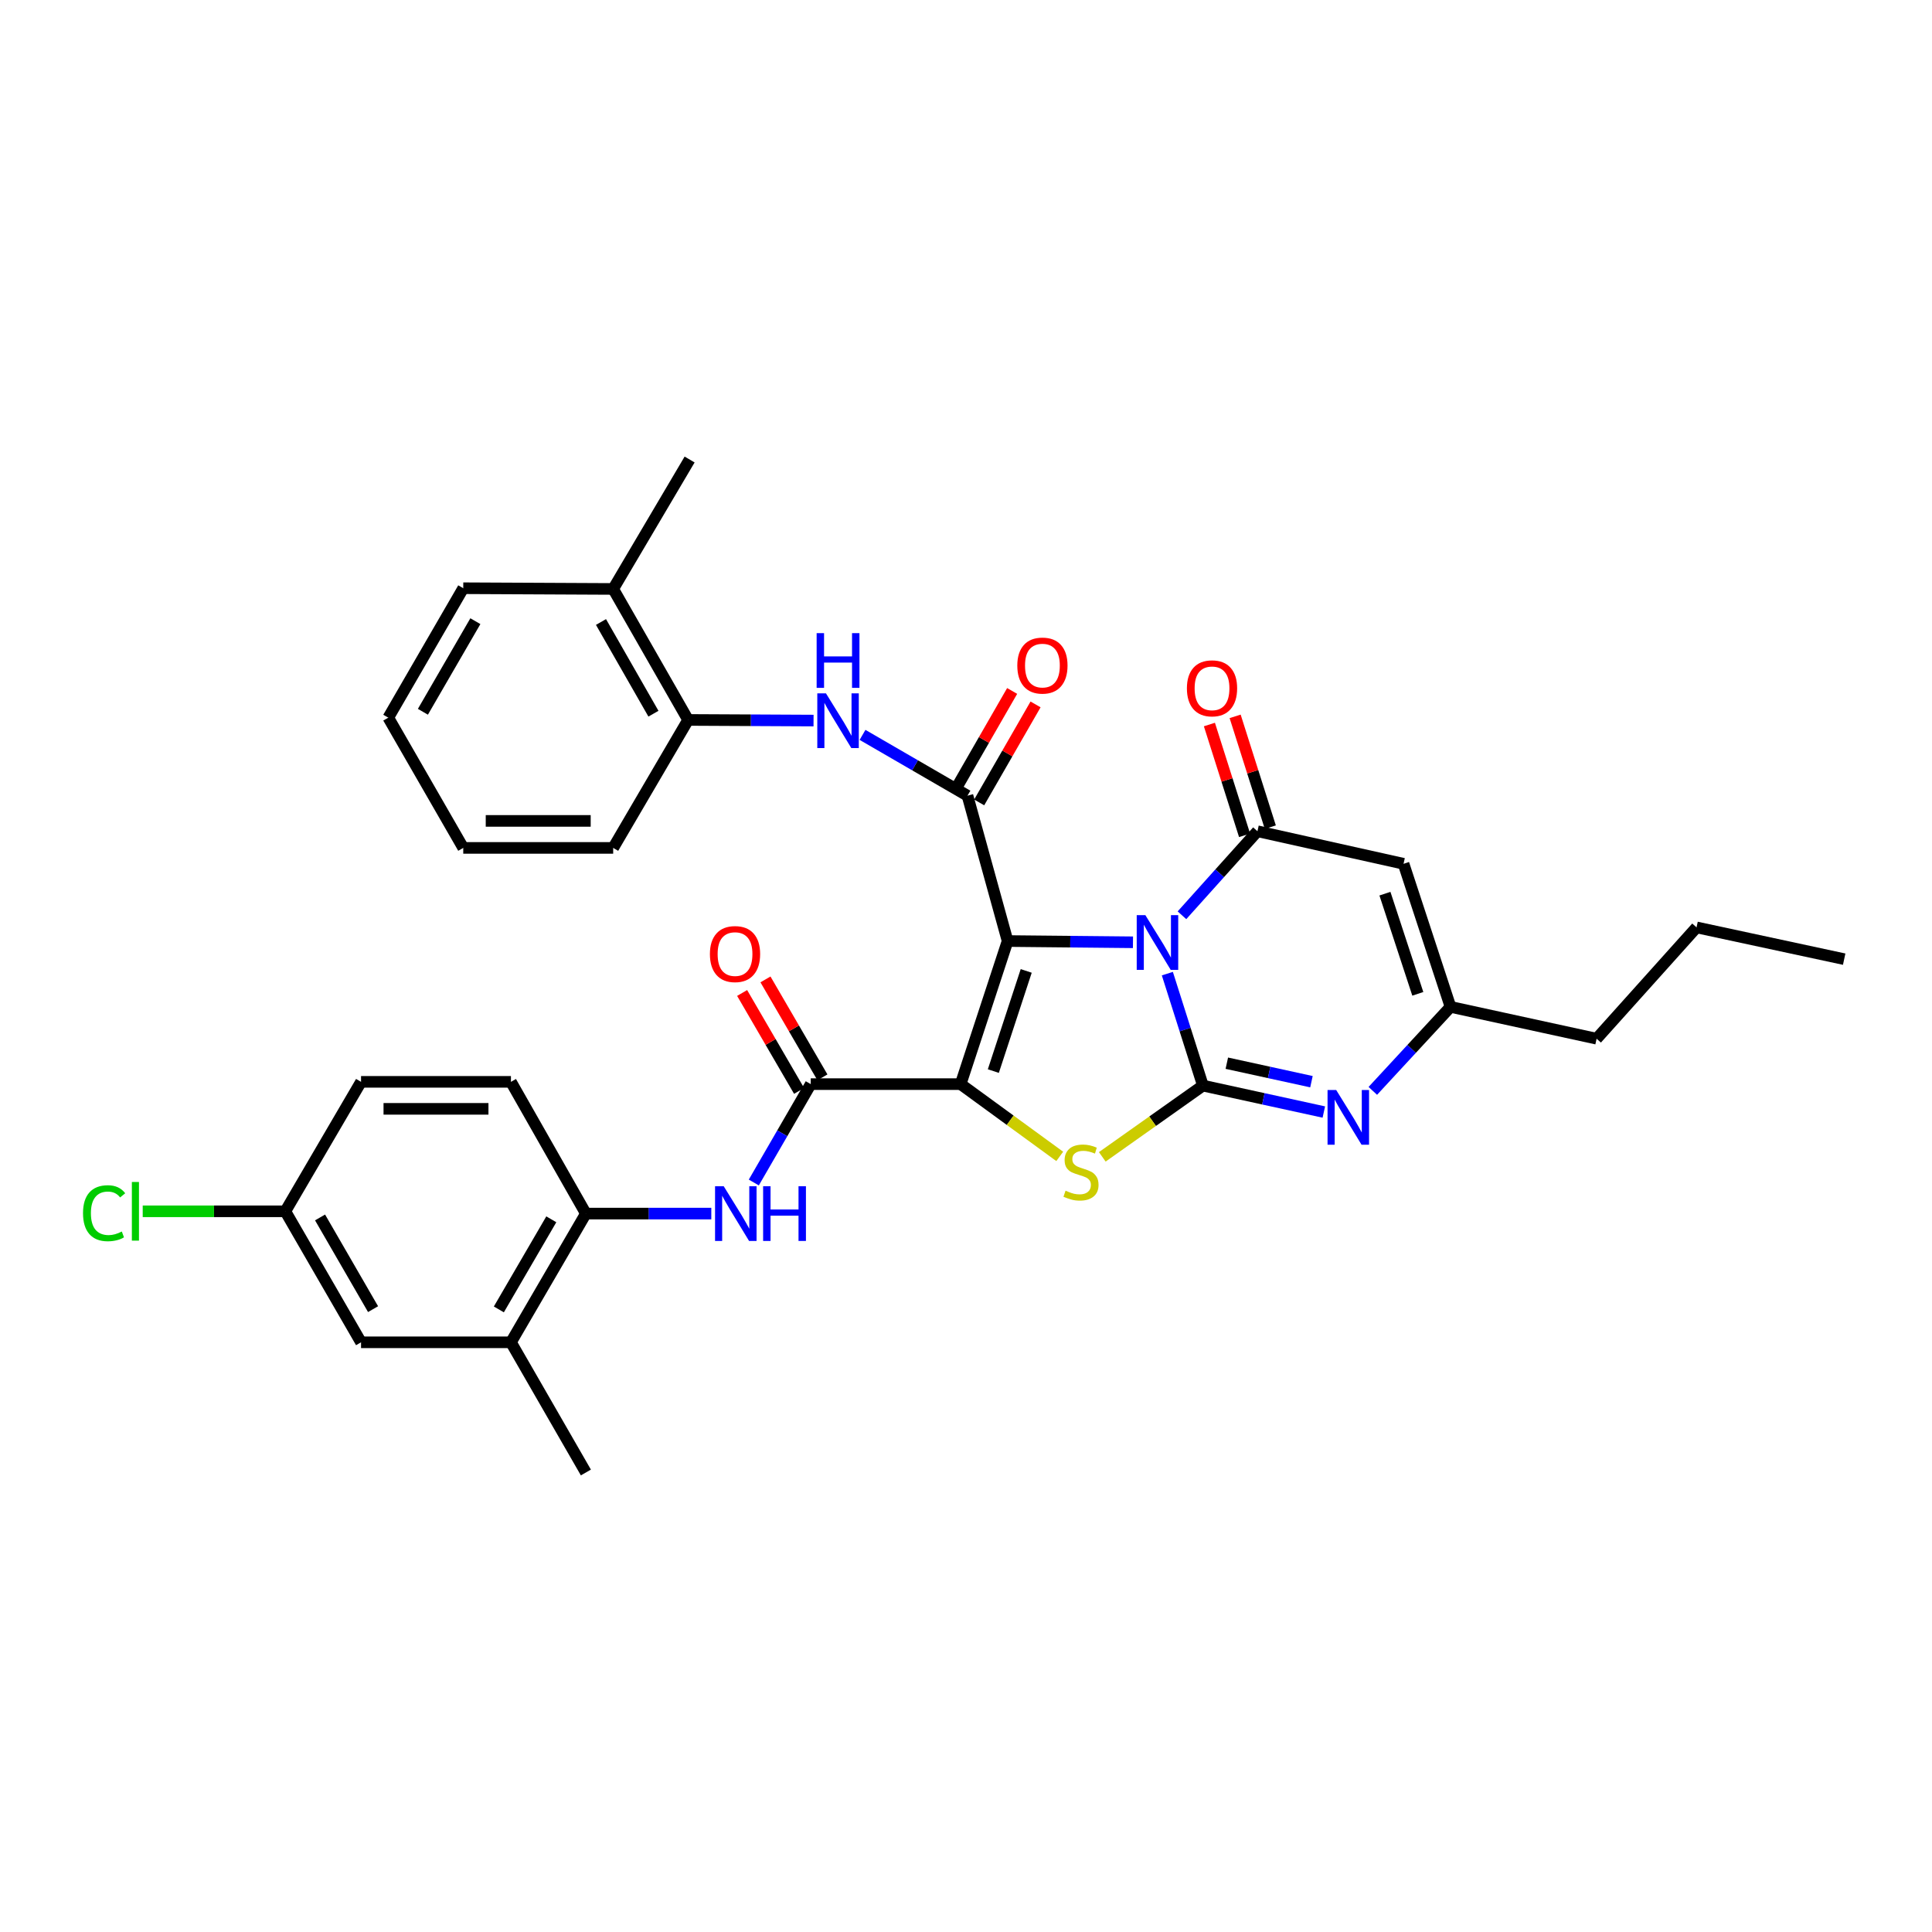 <?xml version='1.0' encoding='iso-8859-1'?>
<svg version='1.1' baseProfile='full'
              xmlns='http://www.w3.org/2000/svg'
                      xmlns:rdkit='http://www.rdkit.org/xml'
                      xmlns:xlink='http://www.w3.org/1999/xlink'
                  xml:space='preserve'
width='1000px' height='1000px' viewBox='0 0 1000 1000'>
<!-- END OF HEADER -->
<rect style='opacity:1.0;fill:#FFFFFF;stroke:none' width='1000' height='1000' x='0' y='0'> </rect>
<path class='bond-0' d='M 521.534,487.081 L 553.979,487.402' style='fill:none;fill-rule:evenodd;stroke:#000000;stroke-width:6px;stroke-linecap:butt;stroke-linejoin:miter;stroke-opacity:1' />
<path class='bond-0' d='M 553.979,487.402 L 586.425,487.724' style='fill:none;fill-rule:evenodd;stroke:#0000FF;stroke-width:6px;stroke-linecap:butt;stroke-linejoin:miter;stroke-opacity:1' />
<path class='bond-1' d='M 521.534,487.081 L 497.225,561.141' style='fill:none;fill-rule:evenodd;stroke:#000000;stroke-width:6px;stroke-linecap:butt;stroke-linejoin:miter;stroke-opacity:1' />
<path class='bond-1' d='M 531.166,502.548 L 514.15,554.39' style='fill:none;fill-rule:evenodd;stroke:#000000;stroke-width:6px;stroke-linecap:butt;stroke-linejoin:miter;stroke-opacity:1' />
<path class='bond-5' d='M 521.534,487.081 L 500.766,411.848' style='fill:none;fill-rule:evenodd;stroke:#000000;stroke-width:6px;stroke-linecap:butt;stroke-linejoin:miter;stroke-opacity:1' />
<path class='bond-2' d='M 604.219,503.952 L 613.424,532.931' style='fill:none;fill-rule:evenodd;stroke:#0000FF;stroke-width:6px;stroke-linecap:butt;stroke-linejoin:miter;stroke-opacity:1' />
<path class='bond-2' d='M 613.424,532.931 L 622.629,561.91' style='fill:none;fill-rule:evenodd;stroke:#000000;stroke-width:6px;stroke-linecap:butt;stroke-linejoin:miter;stroke-opacity:1' />
<path class='bond-4' d='M 611.78,473.74 L 631.315,451.994' style='fill:none;fill-rule:evenodd;stroke:#0000FF;stroke-width:6px;stroke-linecap:butt;stroke-linejoin:miter;stroke-opacity:1' />
<path class='bond-4' d='M 631.315,451.994 L 650.851,430.249' style='fill:none;fill-rule:evenodd;stroke:#000000;stroke-width:6px;stroke-linecap:butt;stroke-linejoin:miter;stroke-opacity:1' />
<path class='bond-3' d='M 497.225,561.141 L 522.87,579.844' style='fill:none;fill-rule:evenodd;stroke:#000000;stroke-width:6px;stroke-linecap:butt;stroke-linejoin:miter;stroke-opacity:1' />
<path class='bond-3' d='M 522.87,579.844 L 548.516,598.548' style='fill:none;fill-rule:evenodd;stroke:#CCCC00;stroke-width:6px;stroke-linecap:butt;stroke-linejoin:miter;stroke-opacity:1' />
<path class='bond-7' d='M 497.225,561.141 L 419.64,561.141' style='fill:none;fill-rule:evenodd;stroke:#000000;stroke-width:6px;stroke-linecap:butt;stroke-linejoin:miter;stroke-opacity:1' />
<path class='bond-6' d='M 622.629,561.91 L 653.92,568.748' style='fill:none;fill-rule:evenodd;stroke:#000000;stroke-width:6px;stroke-linecap:butt;stroke-linejoin:miter;stroke-opacity:1' />
<path class='bond-6' d='M 653.92,568.748 L 685.211,575.586' style='fill:none;fill-rule:evenodd;stroke:#0000FF;stroke-width:6px;stroke-linecap:butt;stroke-linejoin:miter;stroke-opacity:1' />
<path class='bond-6' d='M 635,550.308 L 656.904,555.095' style='fill:none;fill-rule:evenodd;stroke:#000000;stroke-width:6px;stroke-linecap:butt;stroke-linejoin:miter;stroke-opacity:1' />
<path class='bond-6' d='M 656.904,555.095 L 678.808,559.882' style='fill:none;fill-rule:evenodd;stroke:#0000FF;stroke-width:6px;stroke-linecap:butt;stroke-linejoin:miter;stroke-opacity:1' />
<path class='bond-33' d='M 622.629,561.91 L 596.582,580.345' style='fill:none;fill-rule:evenodd;stroke:#000000;stroke-width:6px;stroke-linecap:butt;stroke-linejoin:miter;stroke-opacity:1' />
<path class='bond-33' d='M 596.582,580.345 L 570.536,598.781' style='fill:none;fill-rule:evenodd;stroke:#CCCC00;stroke-width:6px;stroke-linecap:butt;stroke-linejoin:miter;stroke-opacity:1' />
<path class='bond-8' d='M 650.851,430.249 L 726.472,447.096' style='fill:none;fill-rule:evenodd;stroke:#000000;stroke-width:6px;stroke-linecap:butt;stroke-linejoin:miter;stroke-opacity:1' />
<path class='bond-15' d='M 657.511,428.134 L 648.407,399.459' style='fill:none;fill-rule:evenodd;stroke:#000000;stroke-width:6px;stroke-linecap:butt;stroke-linejoin:miter;stroke-opacity:1' />
<path class='bond-15' d='M 648.407,399.459 L 639.304,370.784' style='fill:none;fill-rule:evenodd;stroke:#FF0000;stroke-width:6px;stroke-linecap:butt;stroke-linejoin:miter;stroke-opacity:1' />
<path class='bond-15' d='M 644.191,432.363 L 635.087,403.688' style='fill:none;fill-rule:evenodd;stroke:#000000;stroke-width:6px;stroke-linecap:butt;stroke-linejoin:miter;stroke-opacity:1' />
<path class='bond-15' d='M 635.087,403.688 L 625.984,375.013' style='fill:none;fill-rule:evenodd;stroke:#FF0000;stroke-width:6px;stroke-linecap:butt;stroke-linejoin:miter;stroke-opacity:1' />
<path class='bond-9' d='M 500.766,411.848 L 473.606,396.111' style='fill:none;fill-rule:evenodd;stroke:#000000;stroke-width:6px;stroke-linecap:butt;stroke-linejoin:miter;stroke-opacity:1' />
<path class='bond-9' d='M 473.606,396.111 L 446.446,380.373' style='fill:none;fill-rule:evenodd;stroke:#0000FF;stroke-width:6px;stroke-linecap:butt;stroke-linejoin:miter;stroke-opacity:1' />
<path class='bond-16' d='M 506.823,415.332 L 521.412,389.97' style='fill:none;fill-rule:evenodd;stroke:#000000;stroke-width:6px;stroke-linecap:butt;stroke-linejoin:miter;stroke-opacity:1' />
<path class='bond-16' d='M 521.412,389.97 L 536.002,364.607' style='fill:none;fill-rule:evenodd;stroke:#FF0000;stroke-width:6px;stroke-linecap:butt;stroke-linejoin:miter;stroke-opacity:1' />
<path class='bond-16' d='M 494.709,408.364 L 509.298,383.001' style='fill:none;fill-rule:evenodd;stroke:#000000;stroke-width:6px;stroke-linecap:butt;stroke-linejoin:miter;stroke-opacity:1' />
<path class='bond-16' d='M 509.298,383.001 L 523.888,357.639' style='fill:none;fill-rule:evenodd;stroke:#FF0000;stroke-width:6px;stroke-linecap:butt;stroke-linejoin:miter;stroke-opacity:1' />
<path class='bond-34' d='M 710.565,564.636 L 730.673,542.897' style='fill:none;fill-rule:evenodd;stroke:#0000FF;stroke-width:6px;stroke-linecap:butt;stroke-linejoin:miter;stroke-opacity:1' />
<path class='bond-34' d='M 730.673,542.897 L 750.781,521.157' style='fill:none;fill-rule:evenodd;stroke:#000000;stroke-width:6px;stroke-linecap:butt;stroke-linejoin:miter;stroke-opacity:1' />
<path class='bond-11' d='M 419.64,561.141 L 404.904,586.599' style='fill:none;fill-rule:evenodd;stroke:#000000;stroke-width:6px;stroke-linecap:butt;stroke-linejoin:miter;stroke-opacity:1' />
<path class='bond-11' d='M 404.904,586.599 L 390.168,612.056' style='fill:none;fill-rule:evenodd;stroke:#0000FF;stroke-width:6px;stroke-linecap:butt;stroke-linejoin:miter;stroke-opacity:1' />
<path class='bond-17' d='M 425.681,557.629 L 410.943,532.284' style='fill:none;fill-rule:evenodd;stroke:#000000;stroke-width:6px;stroke-linecap:butt;stroke-linejoin:miter;stroke-opacity:1' />
<path class='bond-17' d='M 410.943,532.284 L 396.205,506.939' style='fill:none;fill-rule:evenodd;stroke:#FF0000;stroke-width:6px;stroke-linecap:butt;stroke-linejoin:miter;stroke-opacity:1' />
<path class='bond-17' d='M 413.6,564.654 L 398.862,539.309' style='fill:none;fill-rule:evenodd;stroke:#000000;stroke-width:6px;stroke-linecap:butt;stroke-linejoin:miter;stroke-opacity:1' />
<path class='bond-17' d='M 398.862,539.309 L 384.124,513.964' style='fill:none;fill-rule:evenodd;stroke:#FF0000;stroke-width:6px;stroke-linecap:butt;stroke-linejoin:miter;stroke-opacity:1' />
<path class='bond-10' d='M 726.472,447.096 L 750.781,521.157' style='fill:none;fill-rule:evenodd;stroke:#000000;stroke-width:6px;stroke-linecap:butt;stroke-linejoin:miter;stroke-opacity:1' />
<path class='bond-10' d='M 716.84,462.564 L 733.856,514.406' style='fill:none;fill-rule:evenodd;stroke:#000000;stroke-width:6px;stroke-linecap:butt;stroke-linejoin:miter;stroke-opacity:1' />
<path class='bond-13' d='M 421.09,372.965 L 388.63,372.802' style='fill:none;fill-rule:evenodd;stroke:#0000FF;stroke-width:6px;stroke-linecap:butt;stroke-linejoin:miter;stroke-opacity:1' />
<path class='bond-13' d='M 388.63,372.802 L 356.17,372.64' style='fill:none;fill-rule:evenodd;stroke:#000000;stroke-width:6px;stroke-linecap:butt;stroke-linejoin:miter;stroke-opacity:1' />
<path class='bond-24' d='M 750.781,521.157 L 826.401,537.632' style='fill:none;fill-rule:evenodd;stroke:#000000;stroke-width:6px;stroke-linecap:butt;stroke-linejoin:miter;stroke-opacity:1' />
<path class='bond-12' d='M 368.171,628.152 L 335.711,628.152' style='fill:none;fill-rule:evenodd;stroke:#0000FF;stroke-width:6px;stroke-linecap:butt;stroke-linejoin:miter;stroke-opacity:1' />
<path class='bond-12' d='M 335.711,628.152 L 303.251,628.152' style='fill:none;fill-rule:evenodd;stroke:#000000;stroke-width:6px;stroke-linecap:butt;stroke-linejoin:miter;stroke-opacity:1' />
<path class='bond-14' d='M 303.251,628.152 L 264.462,694.774' style='fill:none;fill-rule:evenodd;stroke:#000000;stroke-width:6px;stroke-linecap:butt;stroke-linejoin:miter;stroke-opacity:1' />
<path class='bond-14' d='M 285.355,631.114 L 258.203,677.749' style='fill:none;fill-rule:evenodd;stroke:#000000;stroke-width:6px;stroke-linecap:butt;stroke-linejoin:miter;stroke-opacity:1' />
<path class='bond-20' d='M 303.251,628.152 L 264.462,559.961' style='fill:none;fill-rule:evenodd;stroke:#000000;stroke-width:6px;stroke-linecap:butt;stroke-linejoin:miter;stroke-opacity:1' />
<path class='bond-19' d='M 356.17,372.64 L 317.381,304.838' style='fill:none;fill-rule:evenodd;stroke:#000000;stroke-width:6px;stroke-linecap:butt;stroke-linejoin:miter;stroke-opacity:1' />
<path class='bond-19' d='M 338.221,369.409 L 311.069,321.947' style='fill:none;fill-rule:evenodd;stroke:#000000;stroke-width:6px;stroke-linecap:butt;stroke-linejoin:miter;stroke-opacity:1' />
<path class='bond-26' d='M 356.17,372.64 L 317.381,438.874' style='fill:none;fill-rule:evenodd;stroke:#000000;stroke-width:6px;stroke-linecap:butt;stroke-linejoin:miter;stroke-opacity:1' />
<path class='bond-18' d='M 264.462,694.774 L 186.877,694.774' style='fill:none;fill-rule:evenodd;stroke:#000000;stroke-width:6px;stroke-linecap:butt;stroke-linejoin:miter;stroke-opacity:1' />
<path class='bond-25' d='M 264.462,694.774 L 303.251,762.158' style='fill:none;fill-rule:evenodd;stroke:#000000;stroke-width:6px;stroke-linecap:butt;stroke-linejoin:miter;stroke-opacity:1' />
<path class='bond-36' d='M 186.877,694.774 L 147.684,626.972' style='fill:none;fill-rule:evenodd;stroke:#000000;stroke-width:6px;stroke-linecap:butt;stroke-linejoin:miter;stroke-opacity:1' />
<path class='bond-36' d='M 193.097,677.61 L 165.662,630.148' style='fill:none;fill-rule:evenodd;stroke:#000000;stroke-width:6px;stroke-linecap:butt;stroke-linejoin:miter;stroke-opacity:1' />
<path class='bond-27' d='M 317.381,304.838 L 356.946,237.842' style='fill:none;fill-rule:evenodd;stroke:#000000;stroke-width:6px;stroke-linecap:butt;stroke-linejoin:miter;stroke-opacity:1' />
<path class='bond-28' d='M 317.381,304.838 L 239.78,304.465' style='fill:none;fill-rule:evenodd;stroke:#000000;stroke-width:6px;stroke-linecap:butt;stroke-linejoin:miter;stroke-opacity:1' />
<path class='bond-22' d='M 264.462,559.961 L 186.877,559.961' style='fill:none;fill-rule:evenodd;stroke:#000000;stroke-width:6px;stroke-linecap:butt;stroke-linejoin:miter;stroke-opacity:1' />
<path class='bond-22' d='M 252.824,573.936 L 198.515,573.936' style='fill:none;fill-rule:evenodd;stroke:#000000;stroke-width:6px;stroke-linecap:butt;stroke-linejoin:miter;stroke-opacity:1' />
<path class='bond-21' d='M 147.684,626.972 L 186.877,559.961' style='fill:none;fill-rule:evenodd;stroke:#000000;stroke-width:6px;stroke-linecap:butt;stroke-linejoin:miter;stroke-opacity:1' />
<path class='bond-23' d='M 147.684,626.972 L 110.778,626.972' style='fill:none;fill-rule:evenodd;stroke:#000000;stroke-width:6px;stroke-linecap:butt;stroke-linejoin:miter;stroke-opacity:1' />
<path class='bond-23' d='M 110.778,626.972 L 73.871,626.972' style='fill:none;fill-rule:evenodd;stroke:#00CC00;stroke-width:6px;stroke-linecap:butt;stroke-linejoin:miter;stroke-opacity:1' />
<path class='bond-29' d='M 826.401,537.632 L 878.125,480.016' style='fill:none;fill-rule:evenodd;stroke:#000000;stroke-width:6px;stroke-linecap:butt;stroke-linejoin:miter;stroke-opacity:1' />
<path class='bond-30' d='M 317.381,438.874 L 239.78,438.874' style='fill:none;fill-rule:evenodd;stroke:#000000;stroke-width:6px;stroke-linecap:butt;stroke-linejoin:miter;stroke-opacity:1' />
<path class='bond-30' d='M 305.741,424.899 L 251.421,424.899' style='fill:none;fill-rule:evenodd;stroke:#000000;stroke-width:6px;stroke-linecap:butt;stroke-linejoin:miter;stroke-opacity:1' />
<path class='bond-35' d='M 239.78,304.465 L 200.976,371.46' style='fill:none;fill-rule:evenodd;stroke:#000000;stroke-width:6px;stroke-linecap:butt;stroke-linejoin:miter;stroke-opacity:1' />
<path class='bond-35' d='M 246.053,321.519 L 218.89,368.415' style='fill:none;fill-rule:evenodd;stroke:#000000;stroke-width:6px;stroke-linecap:butt;stroke-linejoin:miter;stroke-opacity:1' />
<path class='bond-31' d='M 878.125,480.016 L 954.545,496.46' style='fill:none;fill-rule:evenodd;stroke:#000000;stroke-width:6px;stroke-linecap:butt;stroke-linejoin:miter;stroke-opacity:1' />
<path class='bond-32' d='M 239.78,438.874 L 200.976,371.46' style='fill:none;fill-rule:evenodd;stroke:#000000;stroke-width:6px;stroke-linecap:butt;stroke-linejoin:miter;stroke-opacity:1' />
<path  class='atom-1' d='M 592.844 473.689
L 602.124 488.689
Q 603.044 490.169, 604.524 492.849
Q 606.004 495.529, 606.084 495.689
L 606.084 473.689
L 609.844 473.689
L 609.844 502.009
L 605.964 502.009
L 596.004 485.609
Q 594.844 483.689, 593.604 481.489
Q 592.404 479.289, 592.044 478.609
L 592.044 502.009
L 588.364 502.009
L 588.364 473.689
L 592.844 473.689
' fill='#0000FF'/>
<path  class='atom-4' d='M 551.523 616.296
Q 551.843 616.416, 553.163 616.976
Q 554.483 617.536, 555.923 617.896
Q 557.403 618.216, 558.843 618.216
Q 561.523 618.216, 563.083 616.936
Q 564.643 615.616, 564.643 613.336
Q 564.643 611.776, 563.843 610.816
Q 563.083 609.856, 561.883 609.336
Q 560.683 608.816, 558.683 608.216
Q 556.163 607.456, 554.643 606.736
Q 553.163 606.016, 552.083 604.496
Q 551.043 602.976, 551.043 600.416
Q 551.043 596.856, 553.443 594.656
Q 555.883 592.456, 560.683 592.456
Q 563.963 592.456, 567.683 594.016
L 566.763 597.096
Q 563.363 595.696, 560.803 595.696
Q 558.043 595.696, 556.523 596.856
Q 555.003 597.976, 555.043 599.936
Q 555.043 601.456, 555.803 602.376
Q 556.603 603.296, 557.723 603.816
Q 558.883 604.336, 560.803 604.936
Q 563.363 605.736, 564.883 606.536
Q 566.403 607.336, 567.483 608.976
Q 568.603 610.576, 568.603 613.336
Q 568.603 617.256, 565.963 619.376
Q 563.363 621.456, 559.003 621.456
Q 556.483 621.456, 554.563 620.896
Q 552.683 620.376, 550.443 619.456
L 551.523 616.296
' fill='#CCCC00'/>
<path  class='atom-7' d='M 691.617 564.194
L 700.897 579.194
Q 701.817 580.674, 703.297 583.354
Q 704.777 586.034, 704.857 586.194
L 704.857 564.194
L 708.617 564.194
L 708.617 592.514
L 704.737 592.514
L 694.777 576.114
Q 693.617 574.194, 692.377 571.994
Q 691.177 569.794, 690.817 569.114
L 690.817 592.514
L 687.137 592.514
L 687.137 564.194
L 691.617 564.194
' fill='#0000FF'/>
<path  class='atom-10' d='M 427.511 358.868
L 436.791 373.868
Q 437.711 375.348, 439.191 378.028
Q 440.671 380.708, 440.751 380.868
L 440.751 358.868
L 444.511 358.868
L 444.511 387.188
L 440.631 387.188
L 430.671 370.788
Q 429.511 368.868, 428.271 366.668
Q 427.071 364.468, 426.711 363.788
L 426.711 387.188
L 423.031 387.188
L 423.031 358.868
L 427.511 358.868
' fill='#0000FF'/>
<path  class='atom-10' d='M 422.691 327.716
L 426.531 327.716
L 426.531 339.756
L 441.011 339.756
L 441.011 327.716
L 444.851 327.716
L 444.851 356.036
L 441.011 356.036
L 441.011 342.956
L 426.531 342.956
L 426.531 356.036
L 422.691 356.036
L 422.691 327.716
' fill='#0000FF'/>
<path  class='atom-12' d='M 374.591 613.992
L 383.871 628.992
Q 384.791 630.472, 386.271 633.152
Q 387.751 635.832, 387.831 635.992
L 387.831 613.992
L 391.591 613.992
L 391.591 642.312
L 387.711 642.312
L 377.751 625.912
Q 376.591 623.992, 375.351 621.792
Q 374.151 619.592, 373.791 618.912
L 373.791 642.312
L 370.111 642.312
L 370.111 613.992
L 374.591 613.992
' fill='#0000FF'/>
<path  class='atom-12' d='M 394.991 613.992
L 398.831 613.992
L 398.831 626.032
L 413.311 626.032
L 413.311 613.992
L 417.151 613.992
L 417.151 642.312
L 413.311 642.312
L 413.311 629.232
L 398.831 629.232
L 398.831 642.312
L 394.991 642.312
L 394.991 613.992
' fill='#0000FF'/>
<path  class='atom-16' d='M 614.341 356.276
Q 614.341 349.476, 617.701 345.676
Q 621.061 341.876, 627.341 341.876
Q 633.621 341.876, 636.981 345.676
Q 640.341 349.476, 640.341 356.276
Q 640.341 363.156, 636.941 367.076
Q 633.541 370.956, 627.341 370.956
Q 621.101 370.956, 617.701 367.076
Q 614.341 363.196, 614.341 356.276
M 627.341 367.756
Q 631.661 367.756, 633.981 364.876
Q 636.341 361.956, 636.341 356.276
Q 636.341 350.716, 633.981 347.916
Q 631.661 345.076, 627.341 345.076
Q 623.021 345.076, 620.661 347.876
Q 618.341 350.676, 618.341 356.276
Q 618.341 361.996, 620.661 364.876
Q 623.021 367.756, 627.341 367.756
' fill='#FF0000'/>
<path  class='atom-17' d='M 526.554 344.498
Q 526.554 337.698, 529.914 333.898
Q 533.274 330.098, 539.554 330.098
Q 545.834 330.098, 549.194 333.898
Q 552.554 337.698, 552.554 344.498
Q 552.554 351.378, 549.154 355.298
Q 545.754 359.178, 539.554 359.178
Q 533.314 359.178, 529.914 355.298
Q 526.554 351.418, 526.554 344.498
M 539.554 355.978
Q 543.874 355.978, 546.194 353.098
Q 548.554 350.178, 548.554 344.498
Q 548.554 338.938, 546.194 336.138
Q 543.874 333.298, 539.554 333.298
Q 535.234 333.298, 532.874 336.098
Q 530.554 338.898, 530.554 344.498
Q 530.554 350.218, 532.874 353.098
Q 535.234 355.978, 539.554 355.978
' fill='#FF0000'/>
<path  class='atom-18' d='M 367.448 493.822
Q 367.448 487.022, 370.808 483.222
Q 374.168 479.422, 380.448 479.422
Q 386.728 479.422, 390.088 483.222
Q 393.448 487.022, 393.448 493.822
Q 393.448 500.702, 390.048 504.622
Q 386.648 508.502, 380.448 508.502
Q 374.208 508.502, 370.808 504.622
Q 367.448 500.742, 367.448 493.822
M 380.448 505.302
Q 384.768 505.302, 387.088 502.422
Q 389.448 499.502, 389.448 493.822
Q 389.448 488.262, 387.088 485.462
Q 384.768 482.622, 380.448 482.622
Q 376.128 482.622, 373.768 485.422
Q 371.448 488.222, 371.448 493.822
Q 371.448 499.542, 373.768 502.422
Q 376.128 505.302, 380.448 505.302
' fill='#FF0000'/>
<path  class='atom-24' d='M 42.971 627.952
Q 42.971 620.912, 46.251 617.232
Q 49.571 613.512, 55.851 613.512
Q 61.691 613.512, 64.811 617.632
L 62.171 619.792
Q 59.891 616.792, 55.851 616.792
Q 51.571 616.792, 49.291 619.672
Q 47.051 622.512, 47.051 627.952
Q 47.051 633.552, 49.371 636.432
Q 51.731 639.312, 56.291 639.312
Q 59.411 639.312, 63.051 637.432
L 64.171 640.432
Q 62.691 641.392, 60.451 641.952
Q 58.211 642.512, 55.731 642.512
Q 49.571 642.512, 46.251 638.752
Q 42.971 634.992, 42.971 627.952
' fill='#00CC00'/>
<path  class='atom-24' d='M 68.251 611.792
L 71.931 611.792
L 71.931 642.152
L 68.251 642.152
L 68.251 611.792
' fill='#00CC00'/>
</svg>
